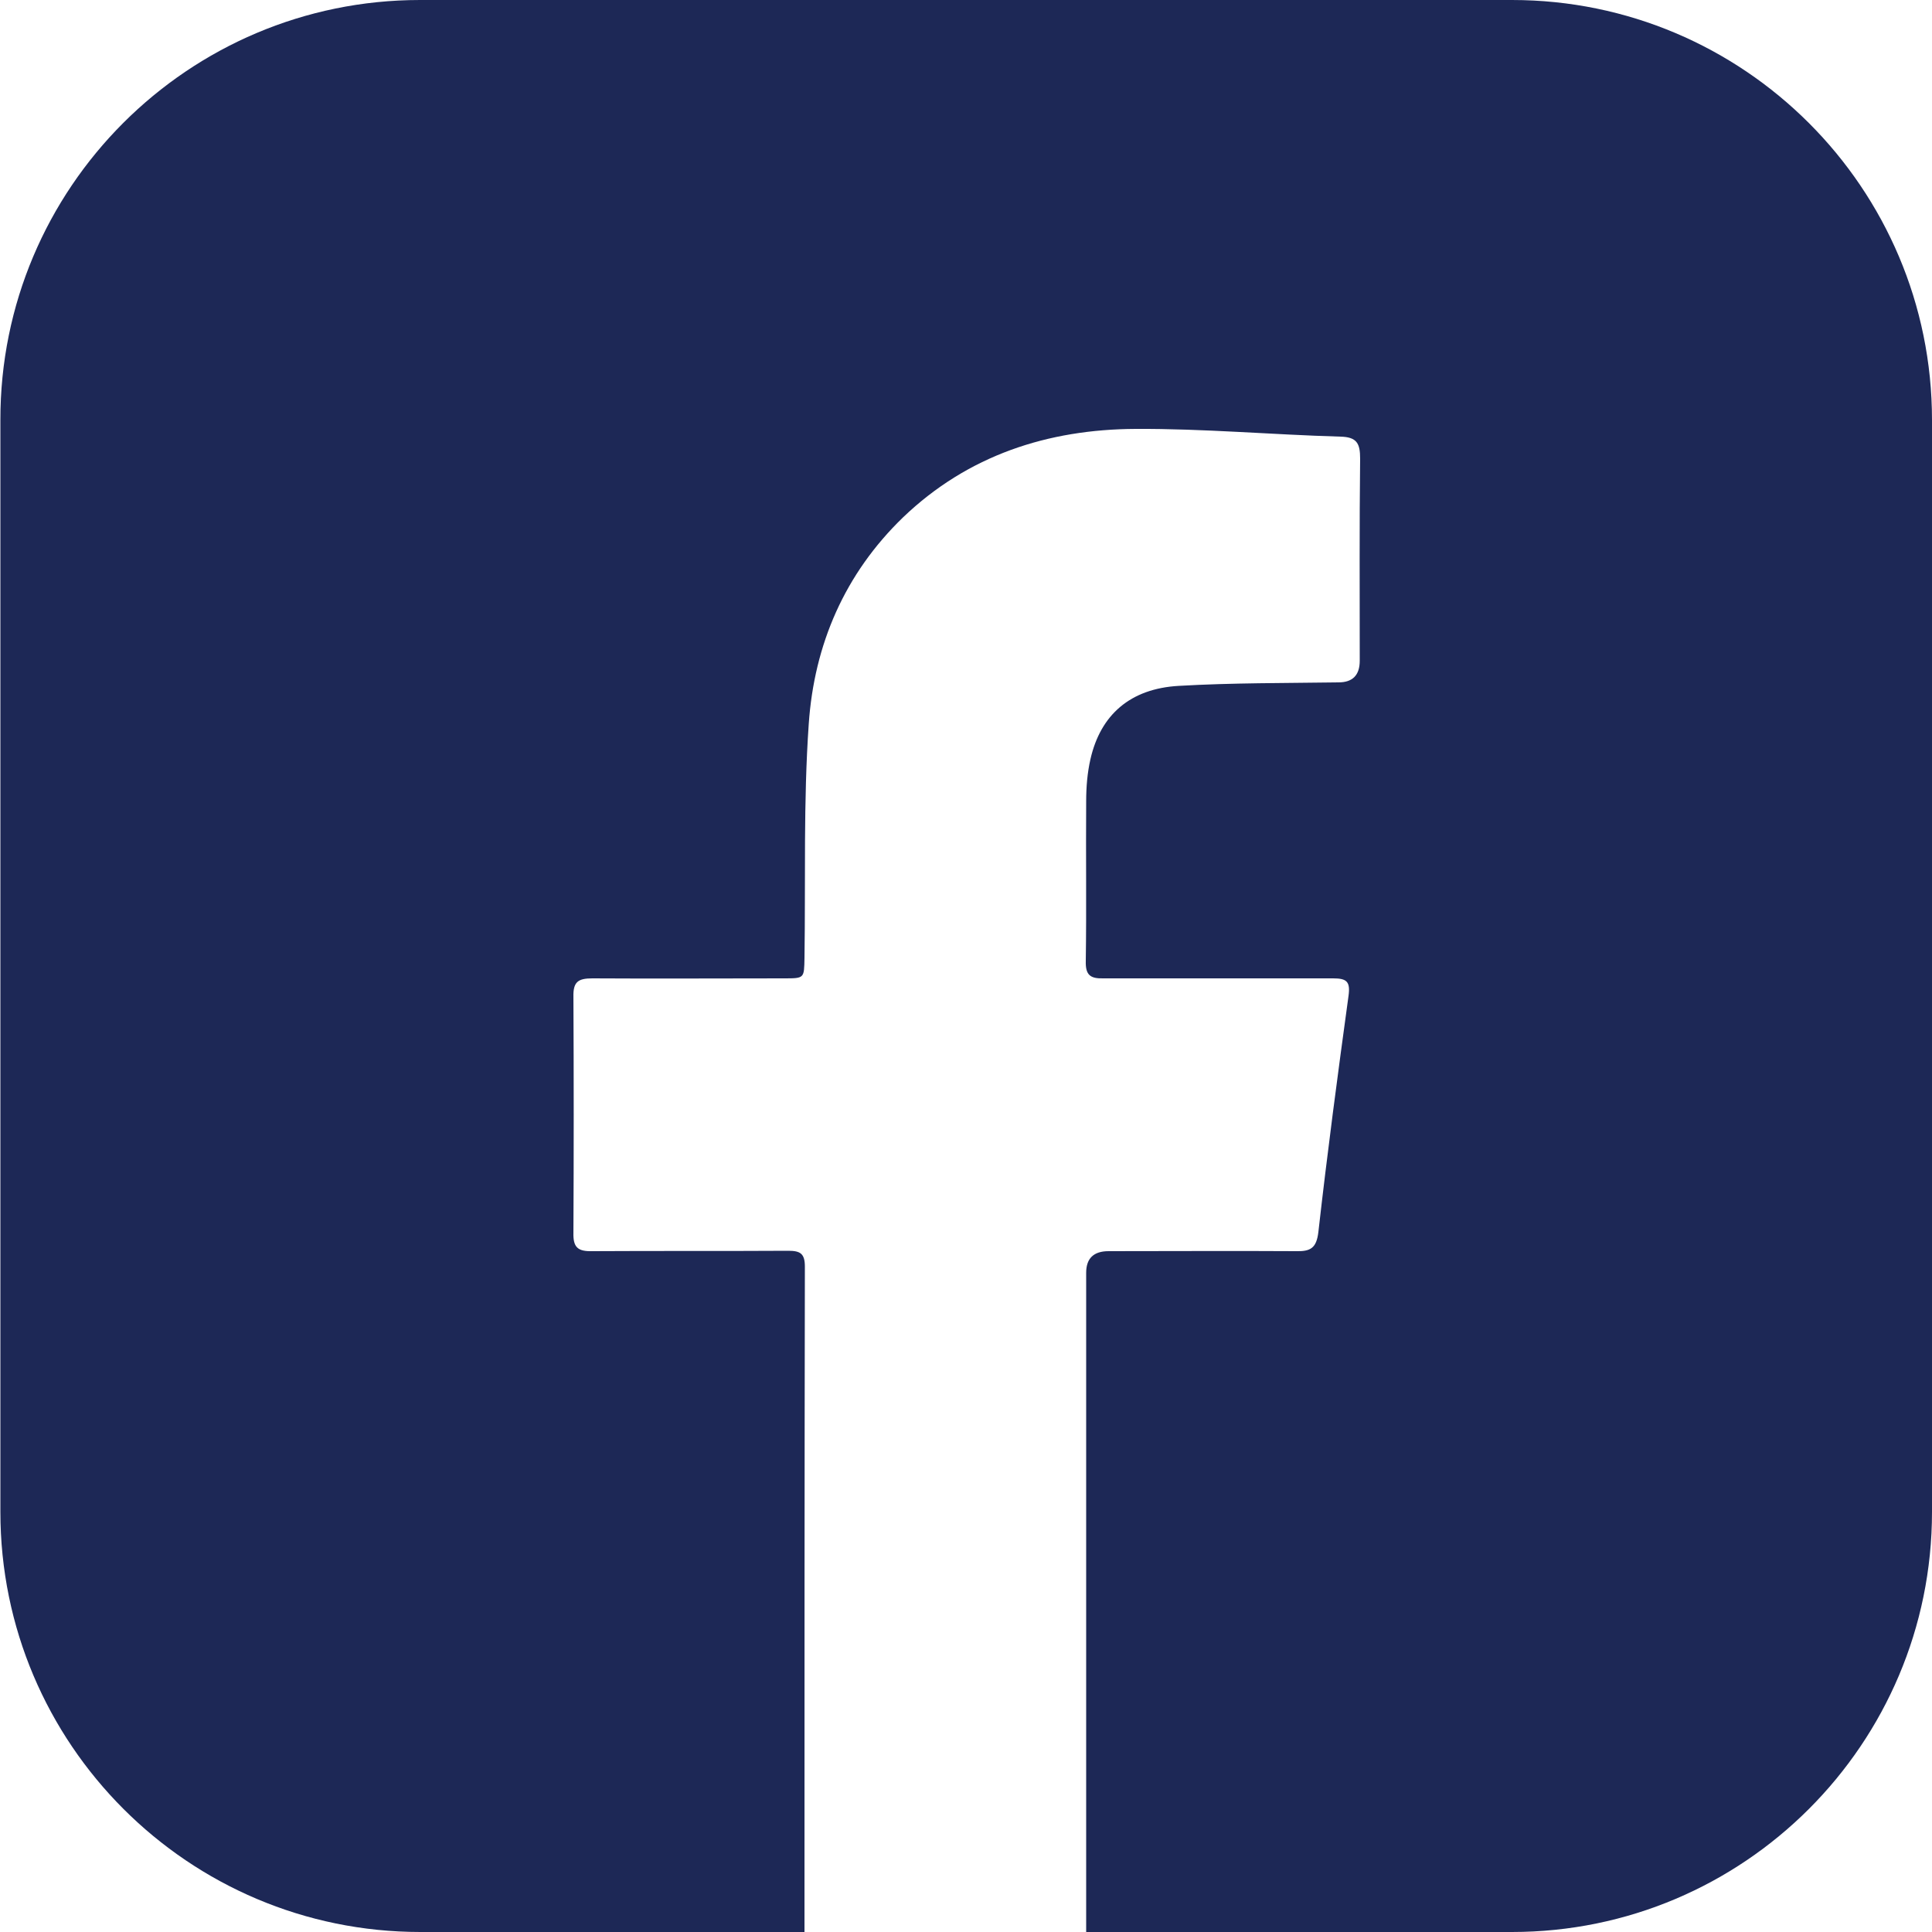 <?xml version="1.0" encoding="UTF-8"?>
<svg id="Layer_2" data-name="Layer 2" xmlns="http://www.w3.org/2000/svg" viewBox="0 0 50 50">
  <defs>
    <style>
      .cls-1 {
        fill: #1d2856;
      }
    </style>
  </defs>
  <g id="Lonestar_Blue_Square" data-name="Lonestar Blue Square">
    <path class="cls-1" d="M50,10.87v28.26c0,6-4.87,10.87-10.87,10.87h-11.02v-.74s0-16.32,0-16.32q0-.56.58-.56c1.61,0,3.23-.01,4.84,0,.38.01.54-.07.59-.5.23-2.04.5-4.07.78-6.11.05-.37-.05-.45-.4-.45-1.98,0-3.96,0-5.94,0-.35.01-.47-.09-.46-.45.02-1.38,0-2.76.01-4.13,0-.37.03-.74.11-1.09.26-1.15,1.03-1.83,2.29-1.9,1.38-.08,2.75-.07,4.13-.09q.55,0,.55-.56c0-1.75-.01-3.49.01-5.23,0-.39-.08-.56-.51-.57-1.77-.05-3.54-.21-5.3-.2-2.27.01-4.34.68-6.02,2.29-1.51,1.46-2.3,3.29-2.44,5.35-.14,2.01-.08,4.03-.11,6.05-.01.53,0,.53-.53.53-1.65,0-3.31.01-4.96,0-.37,0-.5.09-.49.48.01,2.03.01,4.07,0,6.1-.01.38.11.49.49.48,1.69-.01,3.38,0,5.07-.01.31,0,.43.07.43.41-.01,5.47-.01,10.93-.01,16.4v.82h-9.94c-6,0-10.87-4.87-10.87-10.87V10.87C0,4.87,4.87,0,10.87,0h28.26c6,0,10.87,4.87,10.87,10.87Z"/>
  </g>
</svg>